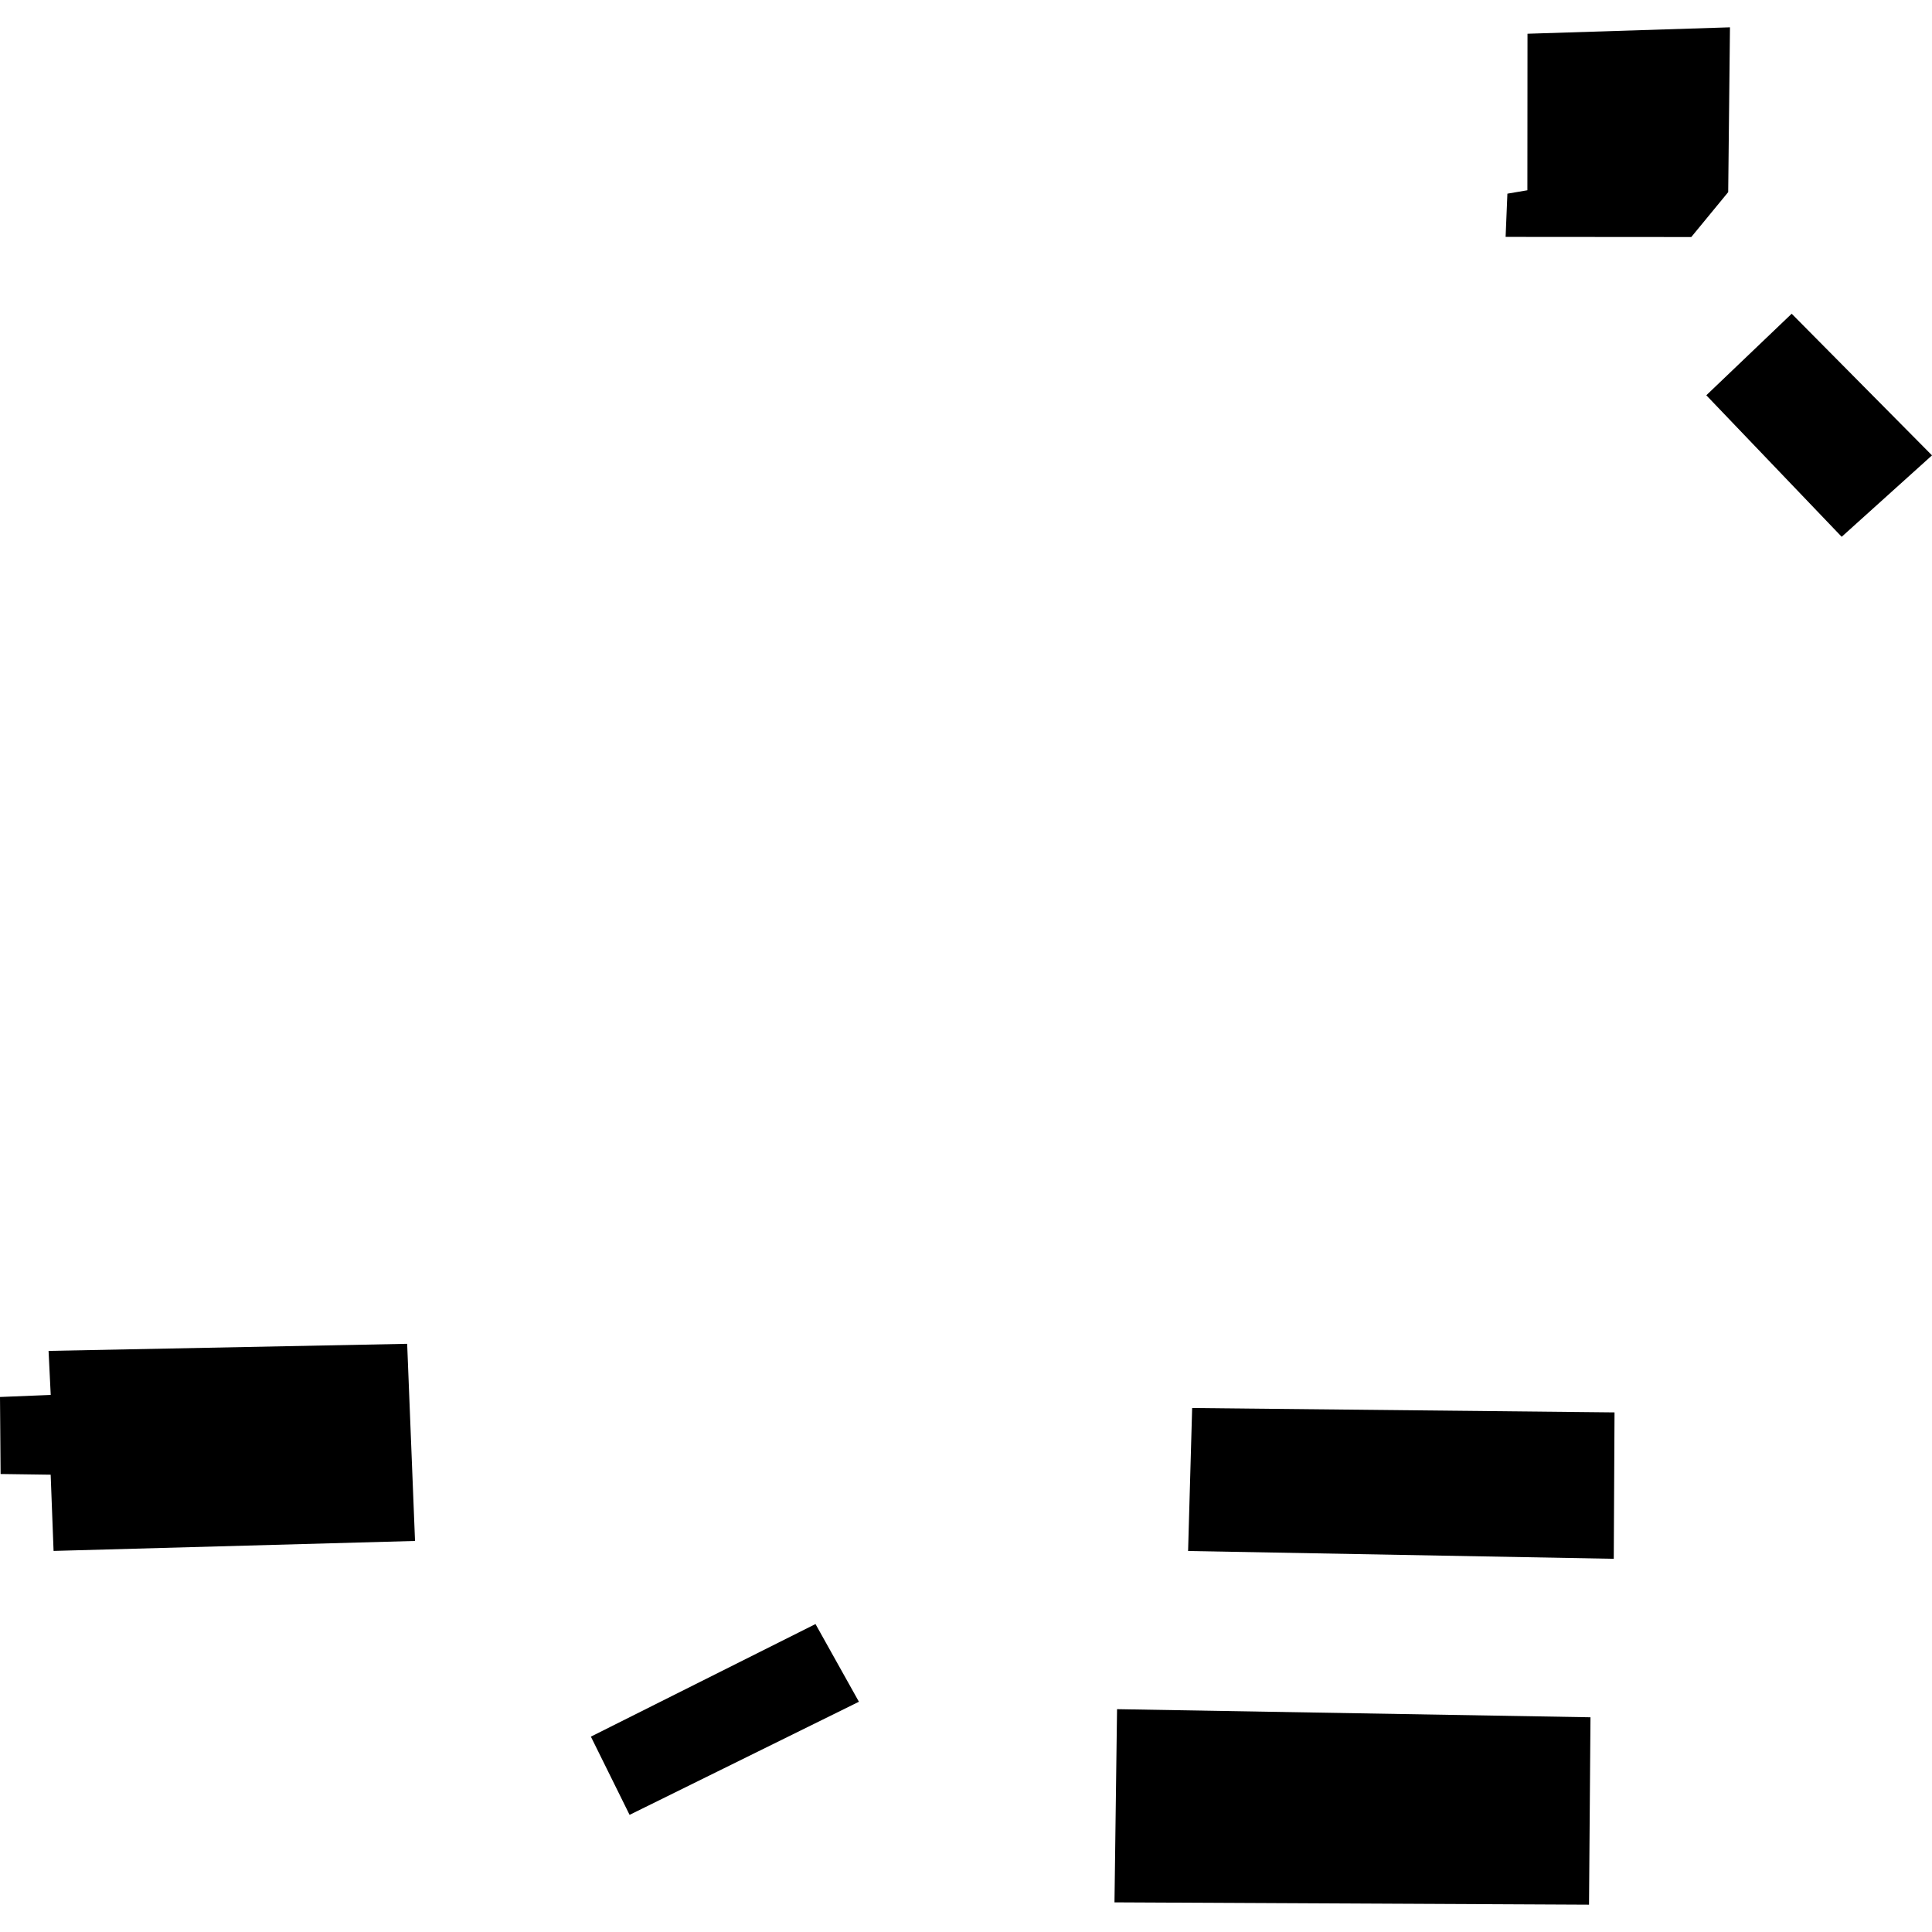 <?xml version="1.0" encoding="utf-8" standalone="no"?>
<!DOCTYPE svg PUBLIC "-//W3C//DTD SVG 1.1//EN"
  "http://www.w3.org/Graphics/SVG/1.1/DTD/svg11.dtd">
<!-- Created with matplotlib (https://matplotlib.org/) -->
<svg height="288pt" version="1.1" viewBox="0 0 288 288" width="288pt" xmlns="http://www.w3.org/2000/svg" xmlns:xlink="http://www.w3.org/1999/xlink">
 <defs>
  <style type="text/css">
*{stroke-linecap:butt;stroke-linejoin:round;}
  </style>
 </defs>
 <g id="figure_1">
  <g id="patch_1">
   <path d="M 0 288 
L 288 288 
L 288 0 
L 0 0 
z
" style="fill:none;opacity:0;"/>
  </g>
  <g id="axes_1">
   <g id="PatchCollection_1">
    <path clip-path="url(#pfd6e7a3128)" d="M 254.356 58.923 
L 274.537 80.018 
L 288 67.882 
L 267.082 46.767 
L 254.356 58.923 
"/>
    <path clip-path="url(#pfd6e7a3128)" d="M 227.702 5.03 
L 227.685 28.362 
L 224.706 28.869 
L 224.439 35.314 
L 252.115 35.335 
L 257.62 28.639 
L 257.883 4.073 
L 227.702 5.03 
"/>
    <path clip-path="url(#pfd6e7a3128)" d="M 166.516 254.783 
L 237.09 255.992 
L 236.872 283.927 
L 166.134 283.581 
L 166.516 254.783 
"/>
    <path clip-path="url(#pfd6e7a3128)" d="M 177.712 209.89 
L 240.675 210.544 
L 240.561 232.368 
L 177.107 231.204 
L 177.712 209.89 
"/>
    <path clip-path="url(#pfd6e7a3128)" d="M 88.082 258.877 
L 93.851 270.538 
L 128.038 253.677 
L 121.565 242.094 
L 88.082 258.877 
"/>
    <path clip-path="url(#pfd6e7a3128)" d="M 7.239 201.376 
L 60.695 200.32 
L 61.867 229.707 
L 7.986 231.194 
L 7.553 219.831 
L 0.089 219.727 
L 0 208.247 
L 7.562 207.94 
L 7.239 201.376 
"/>
   </g>
  </g>
 </g>
 <defs>
  <clipPath id="pfd6e7a3128">
   <rect height="279.855" width="288" x="0" y="4.073"/>
  </clipPath>
 </defs>
</svg>
